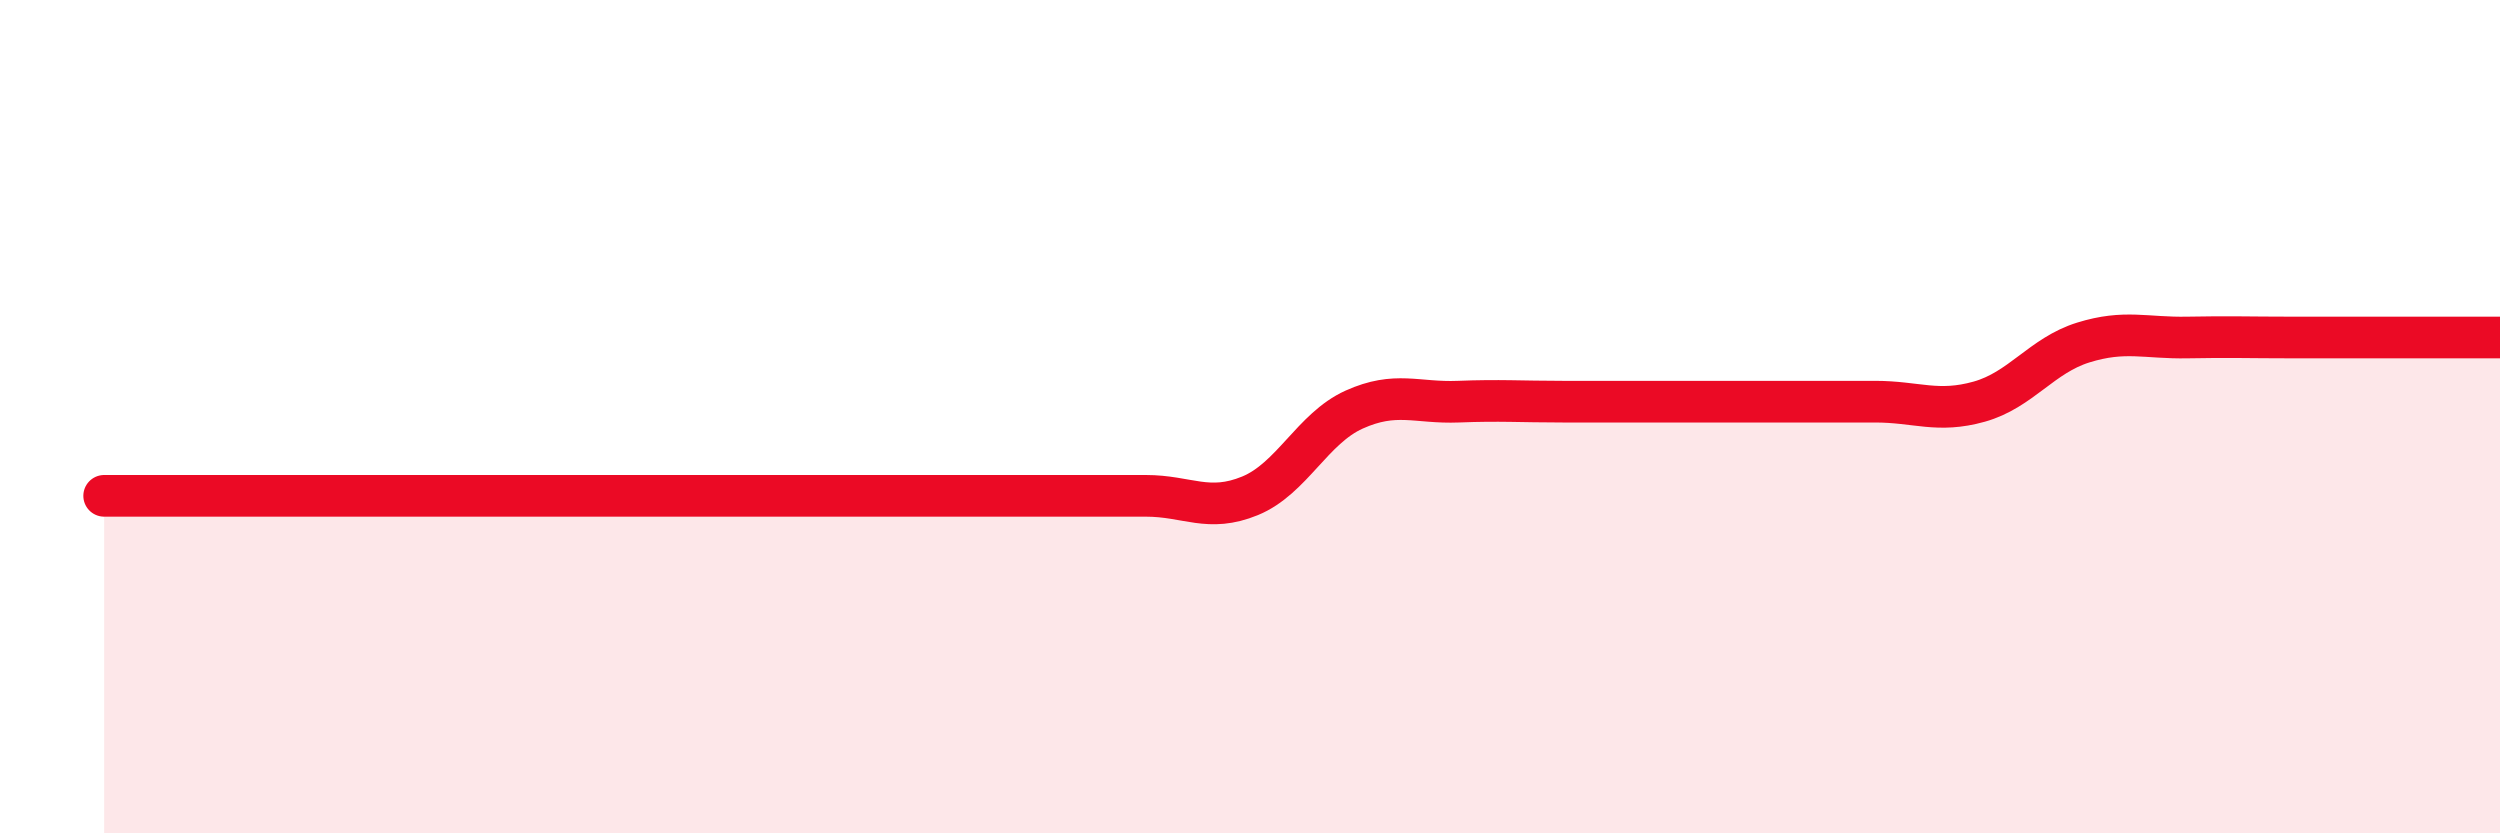
    <svg width="60" height="20" viewBox="0 0 60 20" xmlns="http://www.w3.org/2000/svg">
      <path
        d="M 2.5,11.9 C 3,11.9 4,11.9 5,11.9 C 6,11.9 6.5,11.9 7.5,11.9 C 8.5,11.9 9,11.9 10,11.9 C 11,11.9 11.5,11.9 12.5,11.9 C 13.5,11.9 14,11.9 15,11.9 C 16,11.9 16.5,11.9 17.5,11.9 C 18.5,11.9 19,11.9 20,11.9 C 21,11.9 21.5,11.9 22.5,11.9 C 23.5,11.9 24,11.9 25,11.9 C 26,11.9 26.5,11.9 27.5,11.9 C 28.5,11.9 29,12.31 30,11.9 C 31,11.49 31.5,10.28 32.5,9.83 C 33.5,9.38 34,9.68 35,9.64 C 36,9.6 36.5,9.64 37.5,9.64 C 38.5,9.64 39,9.64 40,9.64 C 41,9.64 41.5,9.64 42.5,9.64 C 43.5,9.64 44,9.64 45,9.64 C 46,9.64 46.5,9.92 47.5,9.64 C 48.5,9.36 49,8.53 50,8.22 C 51,7.91 51.5,8.12 52.5,8.1 C 53.5,8.08 54,8.1 55,8.1 C 56,8.1 56.5,8.1 57.5,8.1 C 58.5,8.1 59.5,8.1 60,8.1L60 20L2.5 20Z"
        fill="#EB0A25"
        opacity="0.1"
        stroke-linecap="round"
        stroke-linejoin="round"
      />
      <path
        d="M 2.5,11.9 C 3,11.9 4,11.9 5,11.9 C 6,11.9 6.5,11.9 7.5,11.9 C 8.5,11.9 9,11.9 10,11.9 C 11,11.9 11.5,11.9 12.5,11.9 C 13.5,11.9 14,11.9 15,11.9 C 16,11.9 16.5,11.9 17.5,11.9 C 18.5,11.9 19,11.9 20,11.9 C 21,11.9 21.5,11.9 22.5,11.9 C 23.5,11.9 24,11.9 25,11.9 C 26,11.9 26.5,11.9 27.5,11.9 C 28.5,11.9 29,12.31 30,11.9 C 31,11.49 31.5,10.28 32.5,9.83 C 33.5,9.38 34,9.68 35,9.64 C 36,9.6 36.5,9.64 37.5,9.64 C 38.5,9.64 39,9.64 40,9.64 C 41,9.64 41.5,9.64 42.5,9.64 C 43.5,9.64 44,9.64 45,9.64 C 46,9.64 46.5,9.92 47.5,9.64 C 48.5,9.36 49,8.53 50,8.22 C 51,7.91 51.5,8.12 52.5,8.1 C 53.5,8.08 54,8.1 55,8.1 C 56,8.1 56.5,8.1 57.5,8.1 C 58.5,8.1 59.5,8.1 60,8.1"
        stroke="#EB0A25"
        stroke-width="1"
        fill="none"
        stroke-linecap="round"
        stroke-linejoin="round"
      />
    </svg>
  